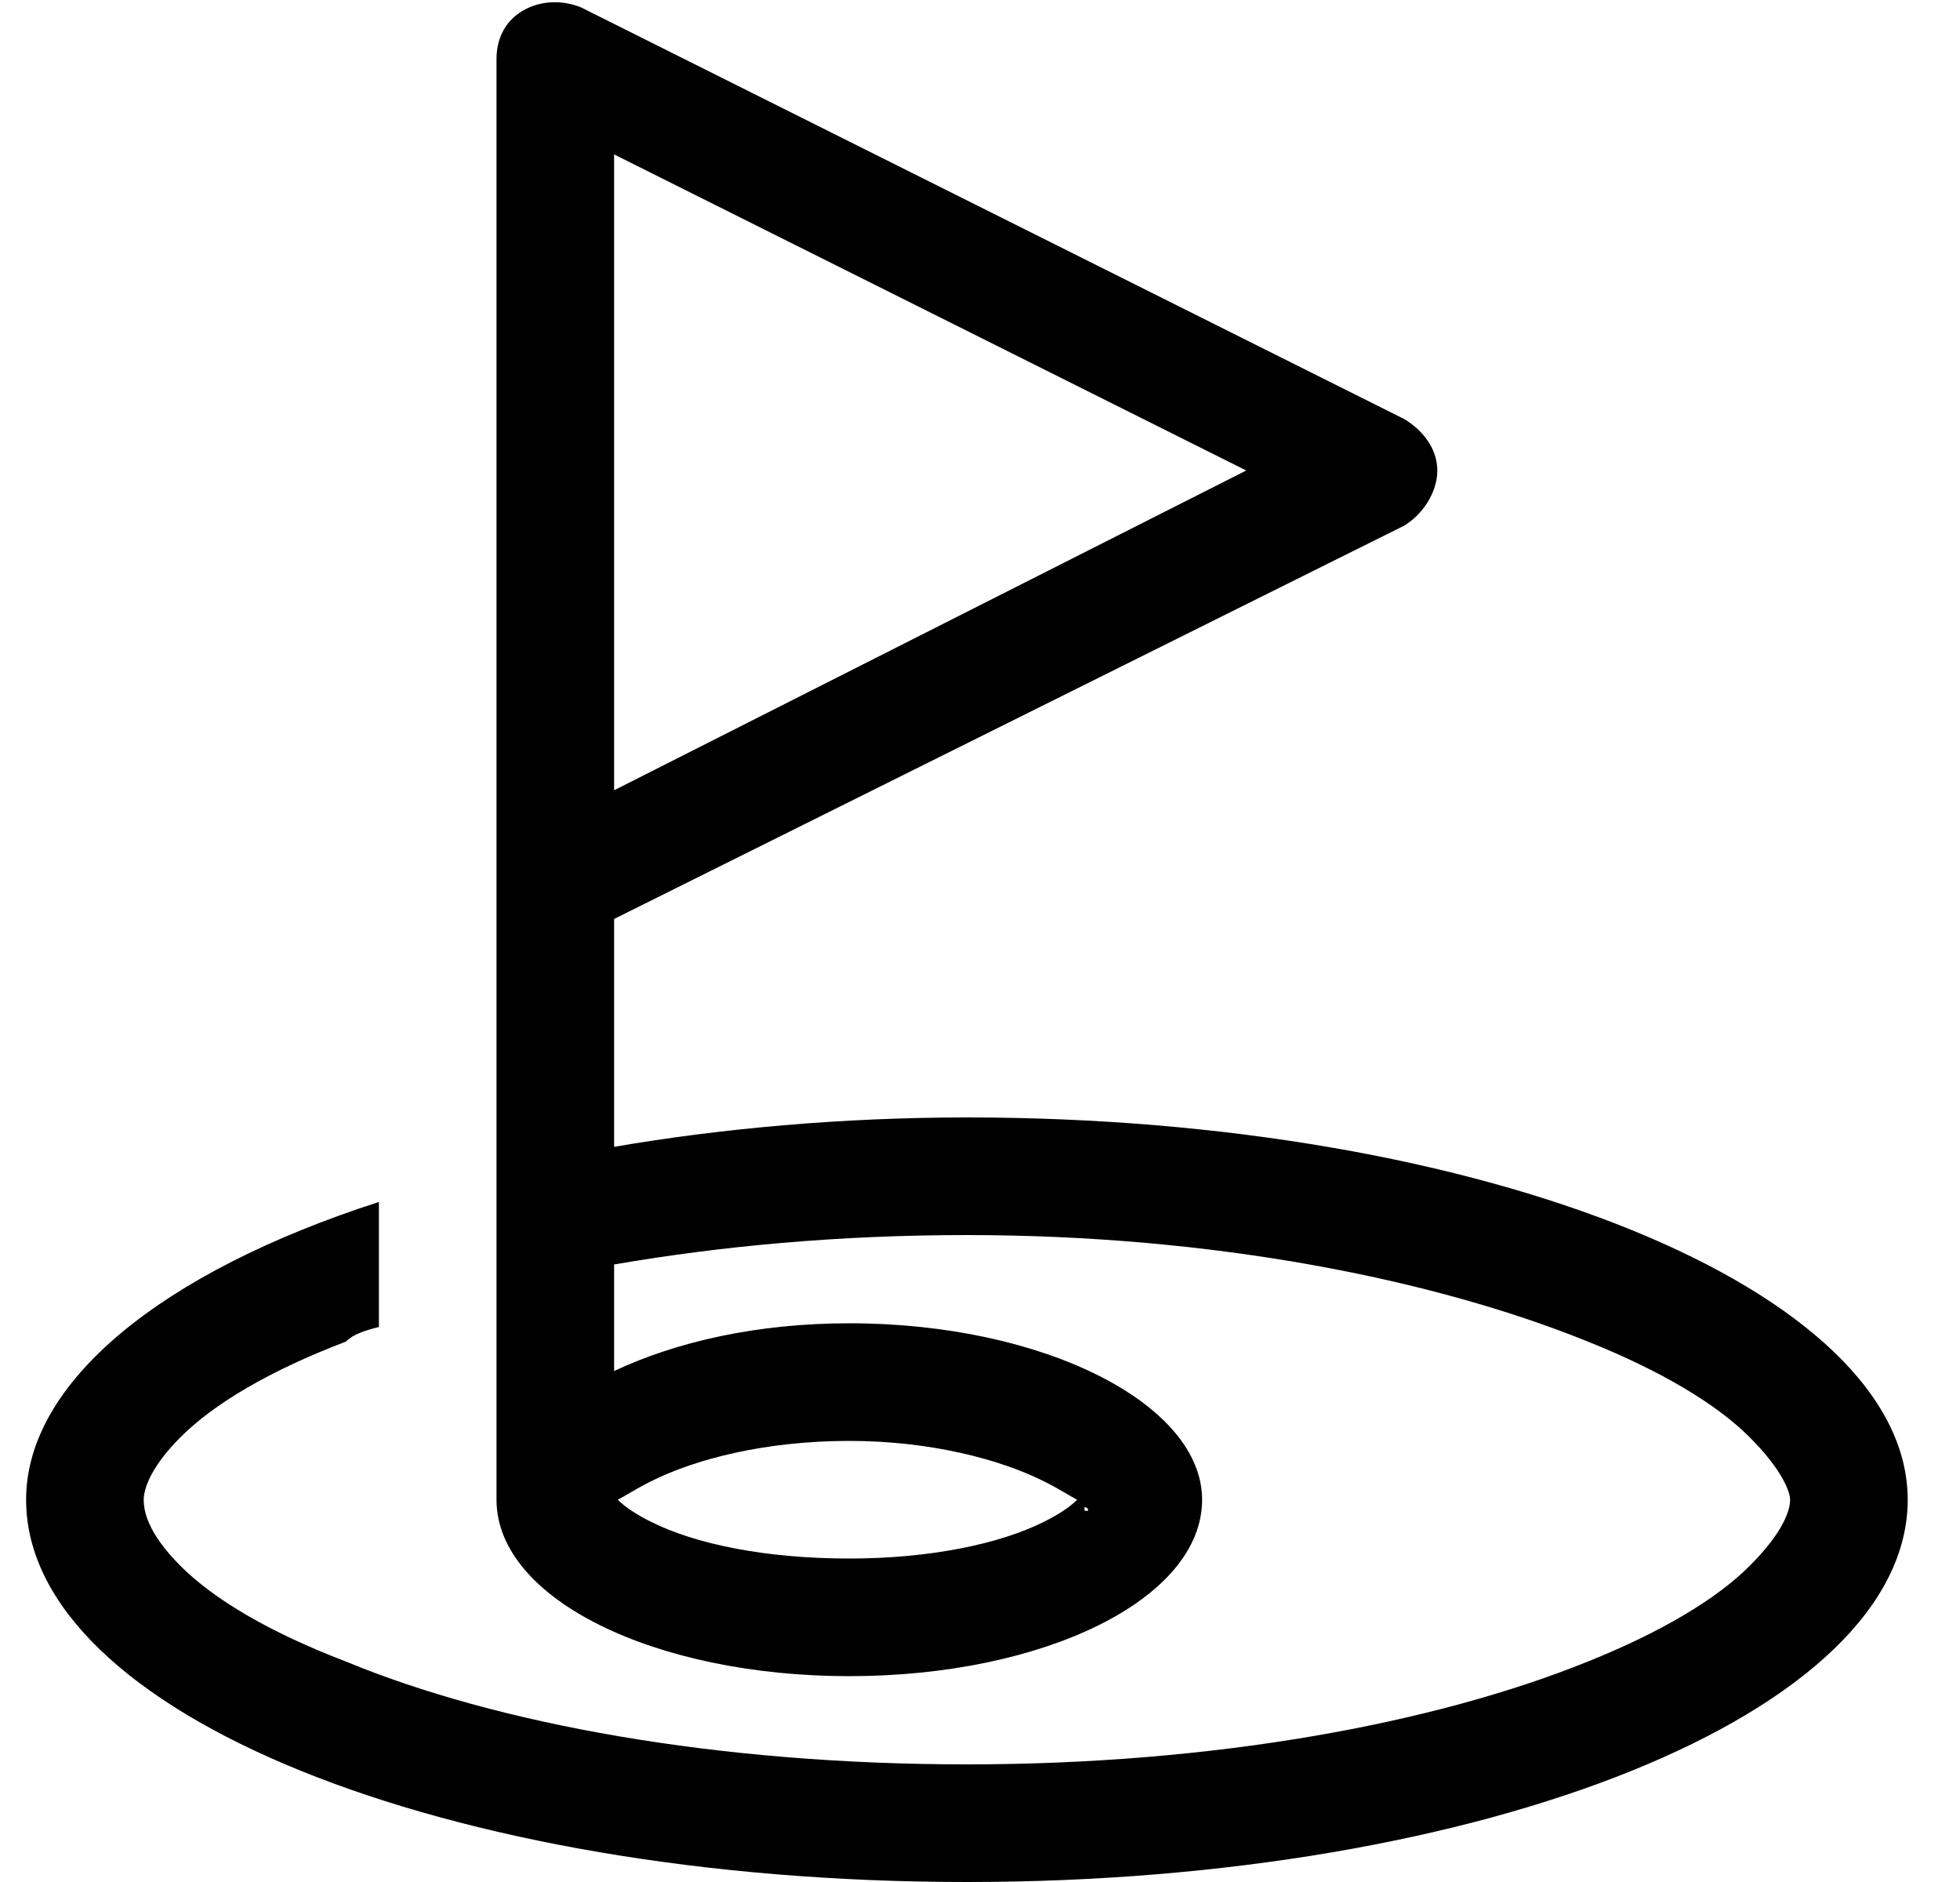 <svg width="25" height="24" viewBox="0 0 25 24" fill="none" xmlns="http://www.w3.org/2000/svg">
<path d="M6.661 0.141C6.896 0 7.177 0 7.411 0.094L17.911 5.344C18.145 5.484 18.333 5.719 18.333 6C18.333 6.281 18.145 6.562 17.911 6.703L7.833 11.719V14.625C9.192 14.391 10.739 14.25 12.333 14.25C18.942 14.25 24.333 16.453 24.333 19.125C24.333 21.844 18.942 24 12.333 24C5.677 24 0.333 21.844 0.333 19.125C0.333 17.625 2.067 16.219 4.833 15.328V16.922C4.646 16.969 4.505 17.016 4.411 17.109C3.427 17.484 2.724 17.906 2.302 18.328C1.88 18.75 1.833 19.031 1.833 19.125C1.833 19.266 1.88 19.547 2.302 19.969C2.724 20.391 3.427 20.812 4.411 21.188C6.333 21.984 9.146 22.5 12.333 22.5C15.474 22.5 18.286 21.984 20.255 21.188C21.192 20.812 21.895 20.391 22.317 19.969C22.739 19.547 22.833 19.266 22.833 19.125C22.833 19.031 22.739 18.75 22.317 18.328C21.895 17.906 21.192 17.484 20.255 17.109C18.286 16.312 15.474 15.75 12.333 15.75C10.692 15.75 9.192 15.891 7.833 16.125V17.484C8.63 17.109 9.661 16.875 10.833 16.875C13.317 16.875 15.333 17.906 15.333 19.125C15.333 20.391 13.317 21.375 10.833 21.375C8.349 21.375 6.333 20.391 6.333 19.125V16.453V14.906V11.25V0.75C6.333 0.516 6.427 0.281 6.661 0.141ZM7.833 10.078L15.896 6L7.833 1.969V10.078ZM13.317 18.891C12.755 18.609 11.864 18.375 10.833 18.375C9.755 18.375 8.864 18.609 8.302 18.891C8.114 18.984 7.974 19.078 7.88 19.125C7.974 19.219 8.114 19.312 8.302 19.406C8.864 19.688 9.755 19.875 10.833 19.875C11.864 19.875 12.755 19.688 13.317 19.406C13.505 19.312 13.646 19.219 13.739 19.125C13.646 19.078 13.505 18.984 13.317 18.891ZM13.833 19.266C13.833 19.266 13.833 19.266 13.88 19.266C13.88 19.219 13.833 19.219 13.833 19.219C13.833 19.266 13.833 19.266 13.833 19.266Z" fill="black"/>
</svg>
